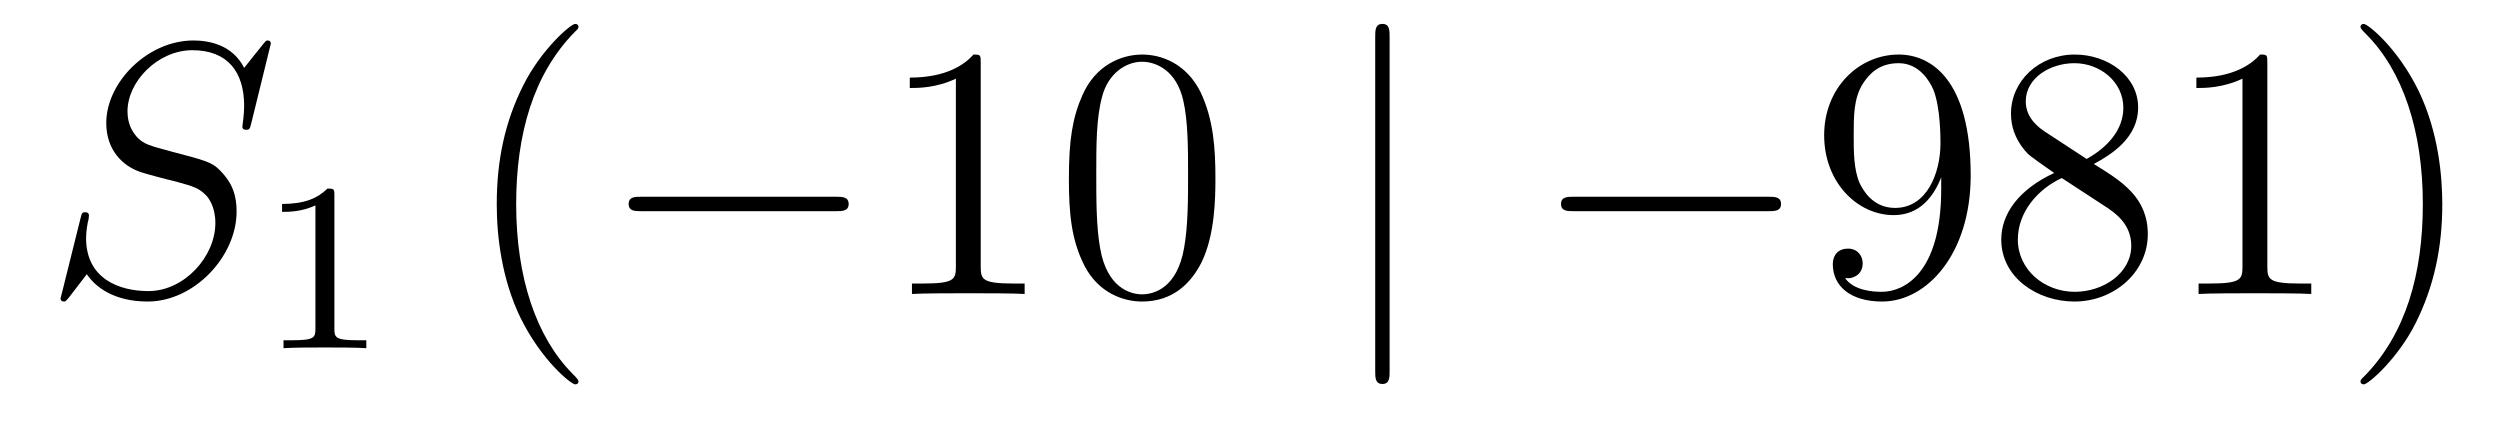 <?xml version='1.0'?>
<!-- This file was generated by dvisvgm 1.14.1 -->
<svg height='14pt' version='1.1' viewBox='0 -14 83 14' width='83pt' xmlns='http://www.w3.org/2000/svg' xmlns:xlink='http://www.w3.org/1999/xlink'>
<g id='page1'>
<g transform='matrix(1 0 0 1 -127 650)'>
<path d='M135.991 -662.548C135.991 -662.656 135.907 -662.656 135.883 -662.656C135.835 -662.656 135.823 -662.644 135.68 -662.464C135.608 -662.381 135.118 -661.759 135.106 -661.747C134.712 -662.524 133.923 -662.656 133.421 -662.656C131.903 -662.656 130.528 -661.269 130.528 -659.918C130.528 -659.022 131.066 -658.496 131.652 -658.293C131.783 -658.245 132.488 -658.053 132.847 -657.97C133.457 -657.802 133.612 -657.754 133.863 -657.492C133.911 -657.432 134.15 -657.157 134.15 -656.595C134.15 -655.483 133.122 -654.336 131.927 -654.336C130.946 -654.336 129.858 -654.754 129.858 -656.093C129.858 -656.32 129.906 -656.607 129.942 -656.727C129.942 -656.762 129.954 -656.822 129.954 -656.846C129.954 -656.894 129.93 -656.953 129.834 -656.953C129.727 -656.953 129.715 -656.93 129.667 -656.727L129.057 -654.276C129.057 -654.264 129.01 -654.108 129.01 -654.097C129.01 -653.989 129.105 -653.989 129.129 -653.989C129.177 -653.989 129.189 -654.001 129.333 -654.18L129.882 -654.897C130.169 -654.467 130.791 -653.989 131.903 -653.989C133.445 -653.989 134.855 -655.483 134.855 -656.977C134.855 -657.48 134.736 -657.922 134.281 -658.364C134.03 -658.615 133.815 -658.675 132.715 -658.962C131.914 -659.177 131.807 -659.213 131.592 -659.404C131.388 -659.607 131.233 -659.894 131.233 -660.301C131.233 -661.305 132.249 -662.333 133.385 -662.333C134.556 -662.333 135.106 -661.616 135.106 -660.48C135.106 -660.169 135.047 -659.847 135.047 -659.799C135.047 -659.691 135.142 -659.691 135.178 -659.691C135.286 -659.691 135.297 -659.727 135.345 -659.918L135.991 -662.548Z' fill-rule='evenodd'/>
<path d='M138.102 -657.516C138.102 -657.731 138.086 -657.739 137.871 -657.739C137.544 -657.42 137.122 -657.229 136.365 -657.229V-656.966C136.58 -656.966 137.01 -656.966 137.472 -657.181V-653.093C137.472 -652.798 137.449 -652.703 136.692 -652.703H136.413V-652.44C136.739 -652.464 137.425 -652.464 137.783 -652.464C138.142 -652.464 138.835 -652.464 139.162 -652.44V-652.703H138.883C138.126 -652.703 138.102 -652.798 138.102 -653.093V-657.516Z' fill-rule='evenodd'/>
<path d='M146.205 -651.335C146.205 -651.371 146.205 -651.395 146.002 -651.598C144.807 -652.806 144.137 -654.778 144.137 -657.217C144.137 -659.536 144.699 -661.532 146.086 -662.943C146.205 -663.05 146.205 -663.074 146.205 -663.11C146.205 -663.182 146.145 -663.206 146.097 -663.206C145.942 -663.206 144.962 -662.345 144.376 -661.173C143.767 -659.966 143.492 -658.687 143.492 -657.217C143.492 -656.152 143.659 -654.73 144.28 -653.451C144.986 -652.017 145.966 -651.239 146.097 -651.239C146.145 -651.239 146.205 -651.263 146.205 -651.335Z' fill-rule='evenodd'/>
<path d='M154.756 -656.989C154.959 -656.989 155.175 -656.989 155.175 -657.228C155.175 -657.468 154.959 -657.468 154.756 -657.468H148.289C148.086 -657.468 147.871 -657.468 147.871 -657.228C147.871 -656.989 148.086 -656.989 148.289 -656.989H154.756Z' fill-rule='evenodd'/>
<path d='M159.56 -661.902C159.56 -662.178 159.56 -662.189 159.321 -662.189C159.034 -661.867 158.436 -661.424 157.205 -661.424V-661.078C157.48 -661.078 158.077 -661.078 158.735 -661.388V-655.16C158.735 -654.73 158.699 -654.587 157.647 -654.587H157.277V-654.24C157.599 -654.264 158.759 -654.264 159.153 -654.264C159.548 -654.264 160.695 -654.264 161.018 -654.24V-654.587H160.647C159.596 -654.587 159.56 -654.73 159.56 -655.16V-661.902ZM167.352 -658.065C167.352 -659.058 167.292 -660.026 166.862 -660.934C166.372 -661.927 165.511 -662.189 164.926 -662.189C164.232 -662.189 163.383 -661.843 162.941 -660.851C162.606 -660.097 162.487 -659.356 162.487 -658.065C162.487 -656.906 162.571 -656.033 163.001 -655.184C163.467 -654.276 164.292 -653.989 164.914 -653.989C165.954 -653.989 166.551 -654.611 166.898 -655.304C167.328 -656.2 167.352 -657.372 167.352 -658.065ZM164.914 -654.228C164.531 -654.228 163.754 -654.443 163.527 -655.746C163.396 -656.463 163.396 -657.372 163.396 -658.209C163.396 -659.189 163.396 -660.073 163.587 -660.779C163.79 -661.58 164.4 -661.95 164.914 -661.95C165.368 -661.95 166.061 -661.675 166.288 -660.648C166.444 -659.966 166.444 -659.022 166.444 -658.209C166.444 -657.408 166.444 -656.499 166.312 -655.77C166.085 -654.455 165.332 -654.228 164.914 -654.228Z' fill-rule='evenodd'/>
<path d='M173.135 -662.775C173.135 -662.99 173.135 -663.206 172.896 -663.206C172.657 -663.206 172.657 -662.99 172.657 -662.775V-651.682C172.657 -651.467 172.657 -651.252 172.896 -651.252C173.135 -651.252 173.135 -651.467 173.135 -651.682V-662.775Z' fill-rule='evenodd'/>
<path d='M185.712 -656.989C185.915 -656.989 186.13 -656.989 186.13 -657.228C186.13 -657.468 185.915 -657.468 185.712 -657.468H179.245C179.042 -657.468 178.826 -657.468 178.826 -657.228C178.826 -656.989 179.042 -656.989 179.245 -656.989H185.712Z' fill-rule='evenodd'/>
<path d='M191.448 -657.719C191.448 -654.897 190.192 -654.312 189.475 -654.312C189.188 -654.312 188.555 -654.348 188.256 -654.766H188.328C188.411 -654.742 188.841 -654.814 188.841 -655.256C188.841 -655.519 188.662 -655.746 188.351 -655.746C188.04 -655.746 187.849 -655.543 187.849 -655.232C187.849 -654.491 188.447 -653.989 189.487 -653.989C190.981 -653.989 192.427 -655.579 192.427 -658.173C192.427 -661.388 191.089 -662.189 190.037 -662.189C188.722 -662.189 187.562 -661.09 187.562 -659.512C187.562 -657.934 188.674 -656.858 189.87 -656.858C190.754 -656.858 191.209 -657.503 191.448 -658.113V-657.719ZM189.917 -657.097C189.164 -657.097 188.841 -657.707 188.734 -657.934C188.543 -658.388 188.543 -658.962 188.543 -659.5C188.543 -660.169 188.543 -660.743 188.854 -661.233C189.069 -661.556 189.391 -661.902 190.037 -661.902C190.718 -661.902 191.065 -661.305 191.184 -661.03C191.424 -660.444 191.424 -659.428 191.424 -659.249C191.424 -658.245 190.969 -657.097 189.917 -657.097ZM196.514 -658.555C197.112 -658.878 197.986 -659.428 197.986 -660.432C197.986 -661.472 196.981 -662.189 195.881 -662.189C194.698 -662.189 193.765 -661.317 193.765 -660.229C193.765 -659.823 193.885 -659.416 194.22 -659.01C194.351 -658.854 194.363 -658.842 195.199 -658.257C194.04 -657.719 193.442 -656.918 193.442 -656.045C193.442 -654.778 194.65 -653.989 195.869 -653.989C197.196 -653.989 198.307 -654.969 198.307 -656.224C198.307 -657.444 197.447 -657.982 196.514 -658.555ZM194.888 -659.631C194.734 -659.739 194.255 -660.05 194.255 -660.635C194.255 -661.413 195.068 -661.902 195.869 -661.902C196.729 -661.902 197.495 -661.281 197.495 -660.42C197.495 -659.691 196.969 -659.105 196.276 -658.723L194.888 -659.631ZM195.451 -658.089L196.897 -657.145C197.208 -656.942 197.758 -656.571 197.758 -655.842C197.758 -654.933 196.837 -654.312 195.881 -654.312C194.864 -654.312 193.992 -655.053 193.992 -656.045C193.992 -656.977 194.674 -657.731 195.451 -658.089ZM202.276 -661.902C202.276 -662.178 202.276 -662.189 202.036 -662.189C201.749 -661.867 201.151 -661.424 199.92 -661.424V-661.078C200.195 -661.078 200.792 -661.078 201.45 -661.388V-655.16C201.45 -654.73 201.414 -654.587 200.362 -654.587H199.992V-654.24C200.315 -654.264 201.474 -654.264 201.869 -654.264S203.411 -654.264 203.734 -654.24V-654.587H203.363C202.31 -654.587 202.276 -654.73 202.276 -655.16V-661.902ZM208.084 -657.217C208.084 -658.125 207.964 -659.607 207.294 -660.994C206.588 -662.428 205.609 -663.206 205.477 -663.206C205.429 -663.206 205.369 -663.182 205.369 -663.11C205.369 -663.074 205.369 -663.05 205.573 -662.847C206.768 -661.64 207.438 -659.667 207.438 -657.228C207.438 -654.909 206.876 -652.913 205.489 -651.502C205.369 -651.395 205.369 -651.371 205.369 -651.335C205.369 -651.263 205.429 -651.239 205.477 -651.239C205.632 -651.239 206.612 -652.1 207.199 -653.272C207.809 -654.491 208.084 -655.782 208.084 -657.217Z' fill-rule='evenodd'/>
</g>
</g>
</svg>
